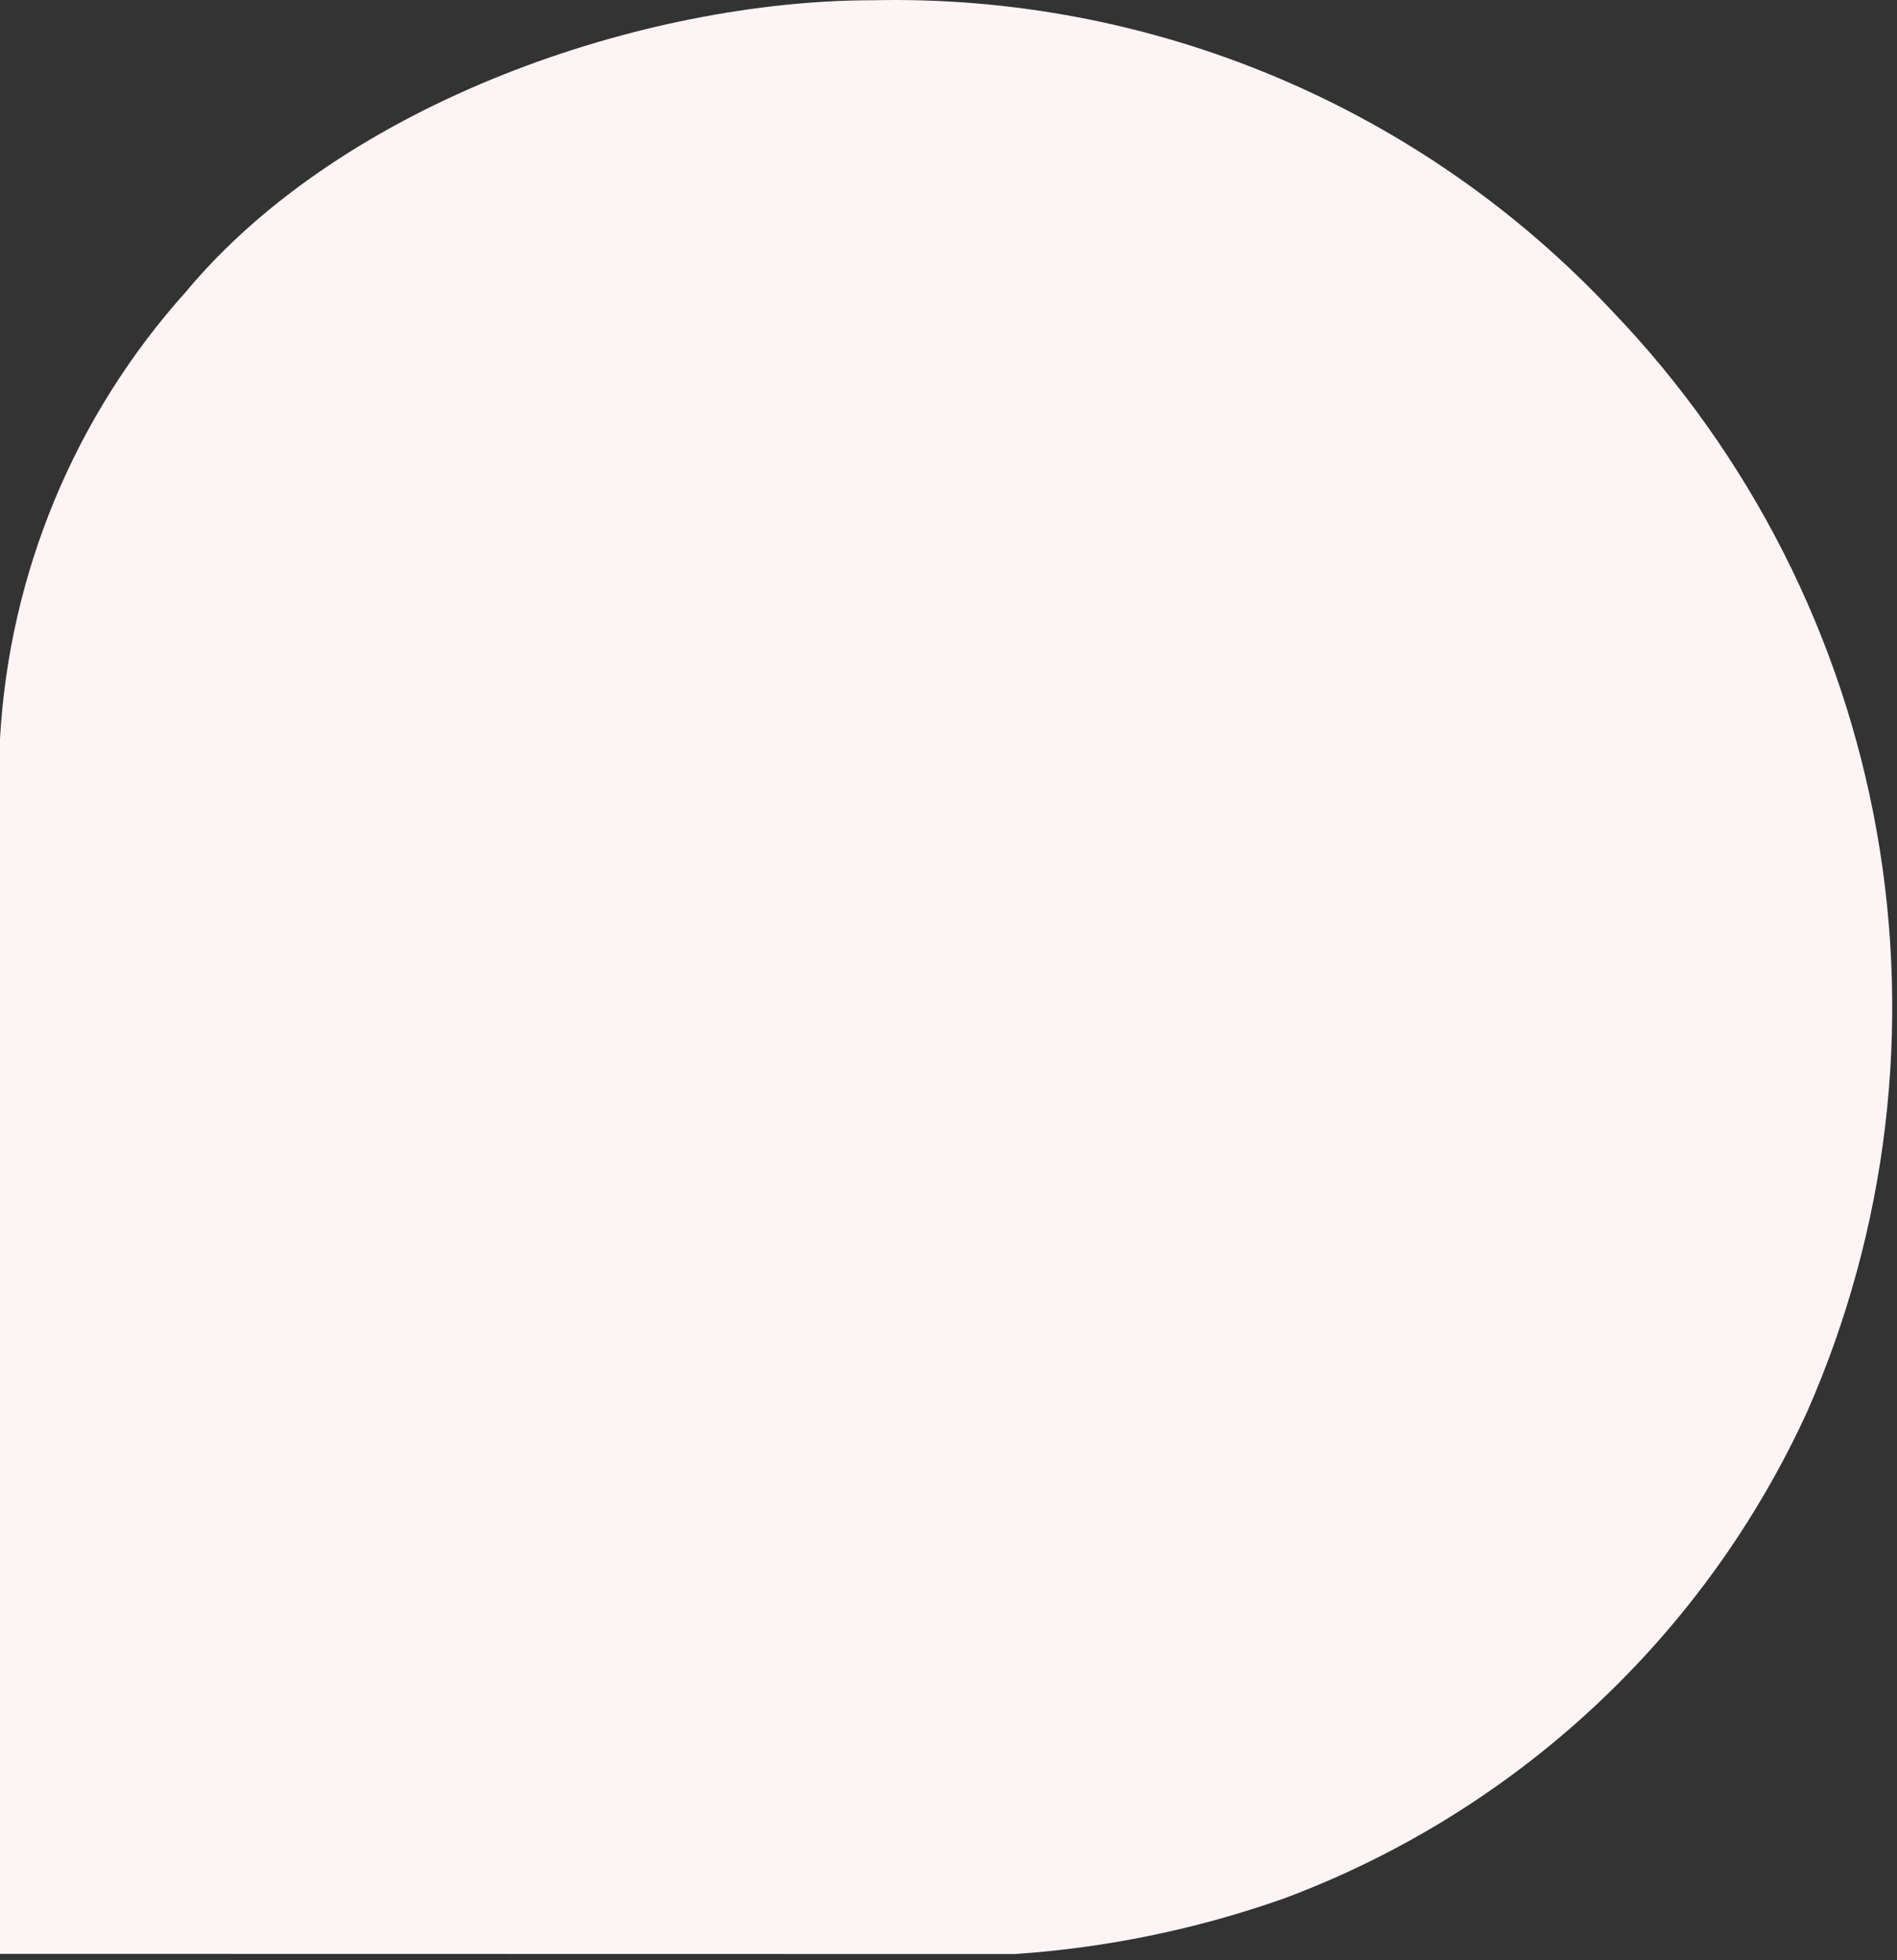 <svg width="243" height="251" viewBox="0 0 243 251" fill="none" xmlns="http://www.w3.org/2000/svg">
<rect x="0" y="0" width="243" height="251" fill="#333333" stroke="none"/>
<path id="Vector" d="M129.989 250.208C141.771 249.412 153.389 247.012 164.52 243.075C194.253 231.957 218.352 209.519 231.529 180.685C241.763 157.383 244.856 131.578 240.416 106.524C235.977 81.47 224.204 58.289 206.583 39.905C194.488 26.972 179.793 16.735 163.46 9.864C147.126 2.992 129.524 -0.359 111.803 0.031C82.566 0.031 44.08 13.009 23.779 37.404C9.581 53.22 1.196 73.386 -3.05176e-05 94.589V250.184L129.989 250.208Z" fill="#FDF4F5"/>
</svg>
